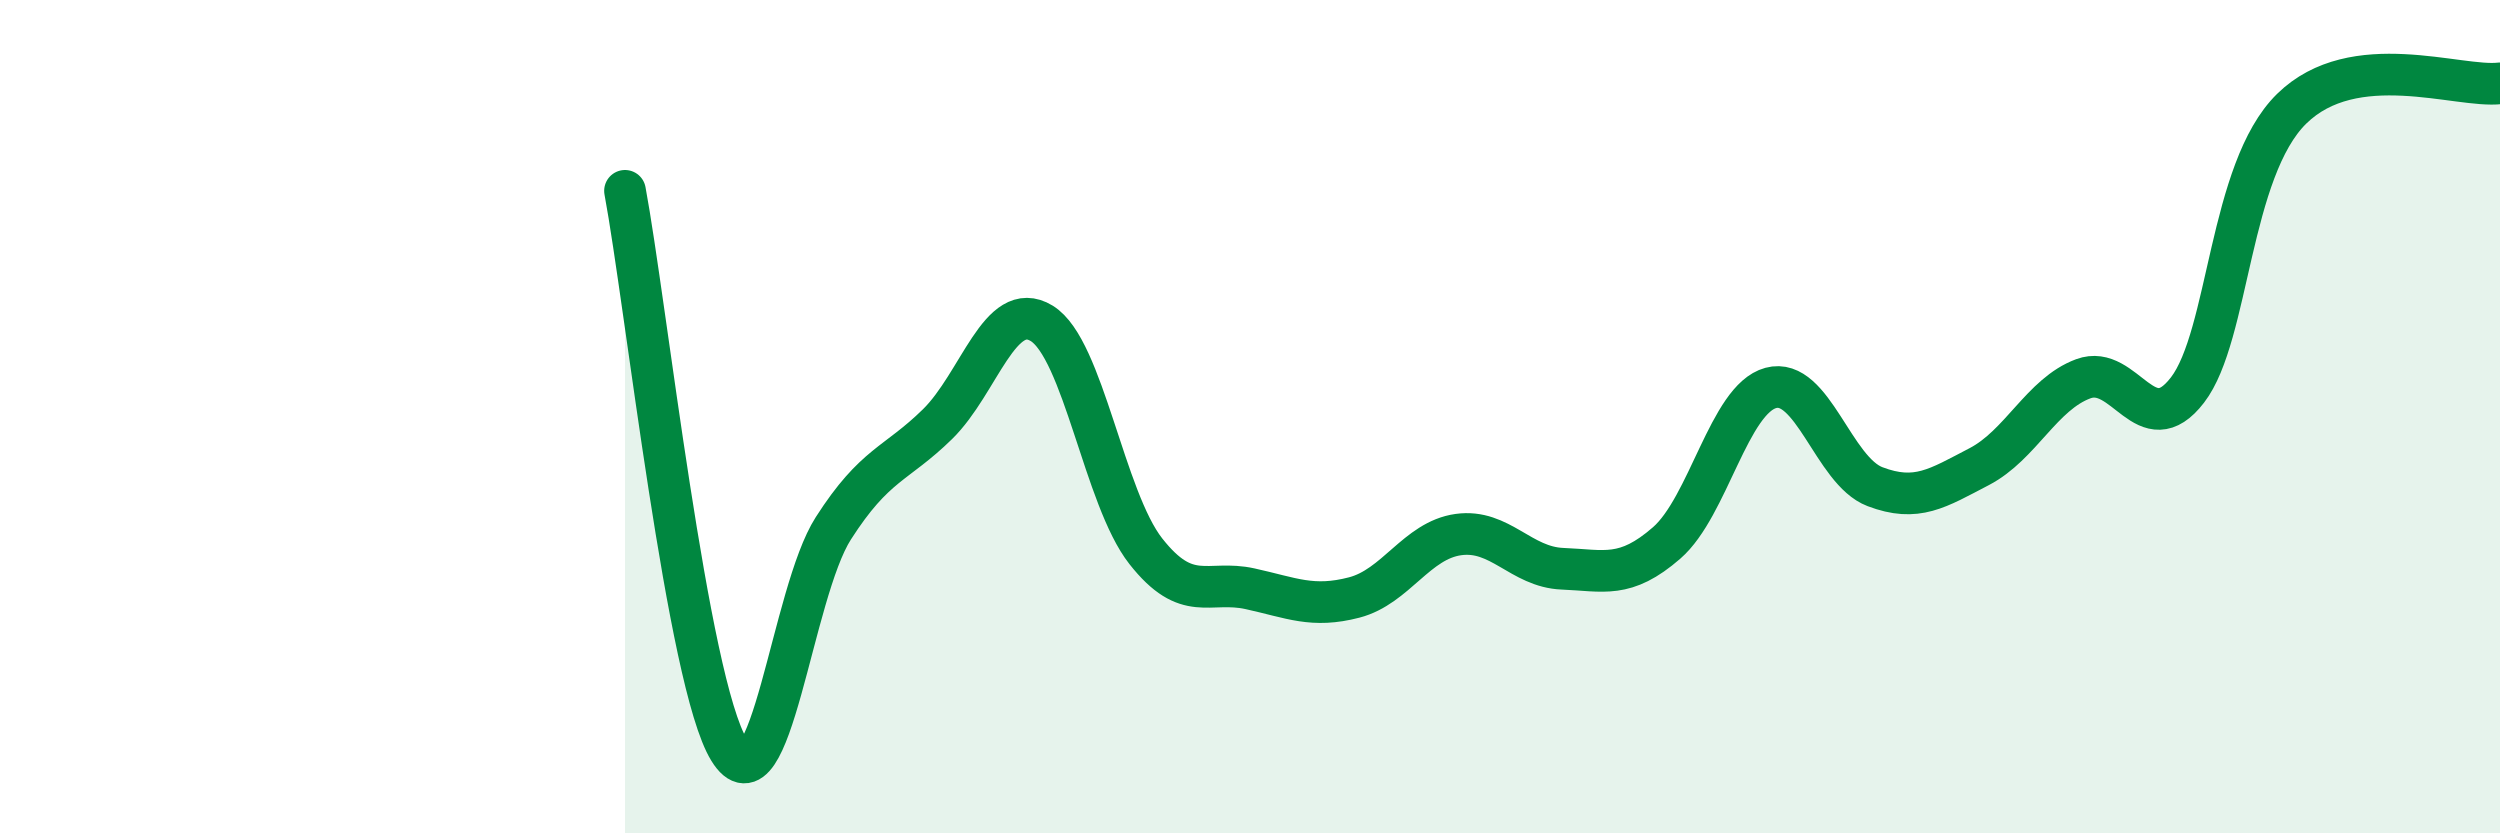 
    <svg width="60" height="20" viewBox="0 0 60 20" xmlns="http://www.w3.org/2000/svg">
      <path
        d="M 15,4.58 C 15.5,7.26 16.5,16.38 17.5,18 C 18.5,19.62 19,14.24 20,12.68 C 21,11.12 21.5,11.16 22.5,10.18 C 23.5,9.2 24,7.15 25,7.76 C 26,8.37 26.5,11.96 27.5,13.23 C 28.5,14.5 29,13.91 30,14.13 C 31,14.35 31.5,14.6 32.5,14.34 C 33.5,14.08 34,12.97 35,12.83 C 36,12.69 36.5,13.61 37.5,13.65 C 38.5,13.69 39,13.9 40,13.03 C 41,12.16 41.5,9.58 42.5,9.31 C 43.5,9.04 44,11.3 45,11.68 C 46,12.06 46.5,11.72 47.5,11.2 C 48.5,10.68 49,9.46 50,9.09 C 51,8.72 51.5,10.66 52.5,9.36 C 53.5,8.06 53.5,4.08 55,2.61 C 56.5,1.14 59,2.12 60,2L60 20L15 20Z"
        fill="#008740"
        opacity="0.1"
        stroke-linecap="round"
        stroke-linejoin="round"
      />
      <path
        d="M 15,4.58 C 15.5,7.26 16.5,16.38 17.5,18 C 18.5,19.62 19,14.24 20,12.68 C 21,11.12 21.5,11.16 22.5,10.18 C 23.5,9.2 24,7.15 25,7.76 C 26,8.37 26.5,11.96 27.5,13.23 C 28.5,14.5 29,13.91 30,14.13 C 31,14.35 31.5,14.6 32.5,14.34 C 33.5,14.08 34,12.97 35,12.83 C 36,12.69 36.5,13.61 37.5,13.65 C 38.5,13.69 39,13.9 40,13.03 C 41,12.16 41.5,9.58 42.5,9.31 C 43.5,9.04 44,11.3 45,11.68 C 46,12.06 46.5,11.72 47.5,11.2 C 48.5,10.68 49,9.46 50,9.09 C 51,8.72 51.5,10.66 52.5,9.36 C 53.5,8.06 53.5,4.08 55,2.61 C 56.5,1.14 59,2.12 60,2"
        stroke="#008740"
        stroke-width="1"
        fill="none"
        stroke-linecap="round"
        stroke-linejoin="round"
      />
    </svg>
  